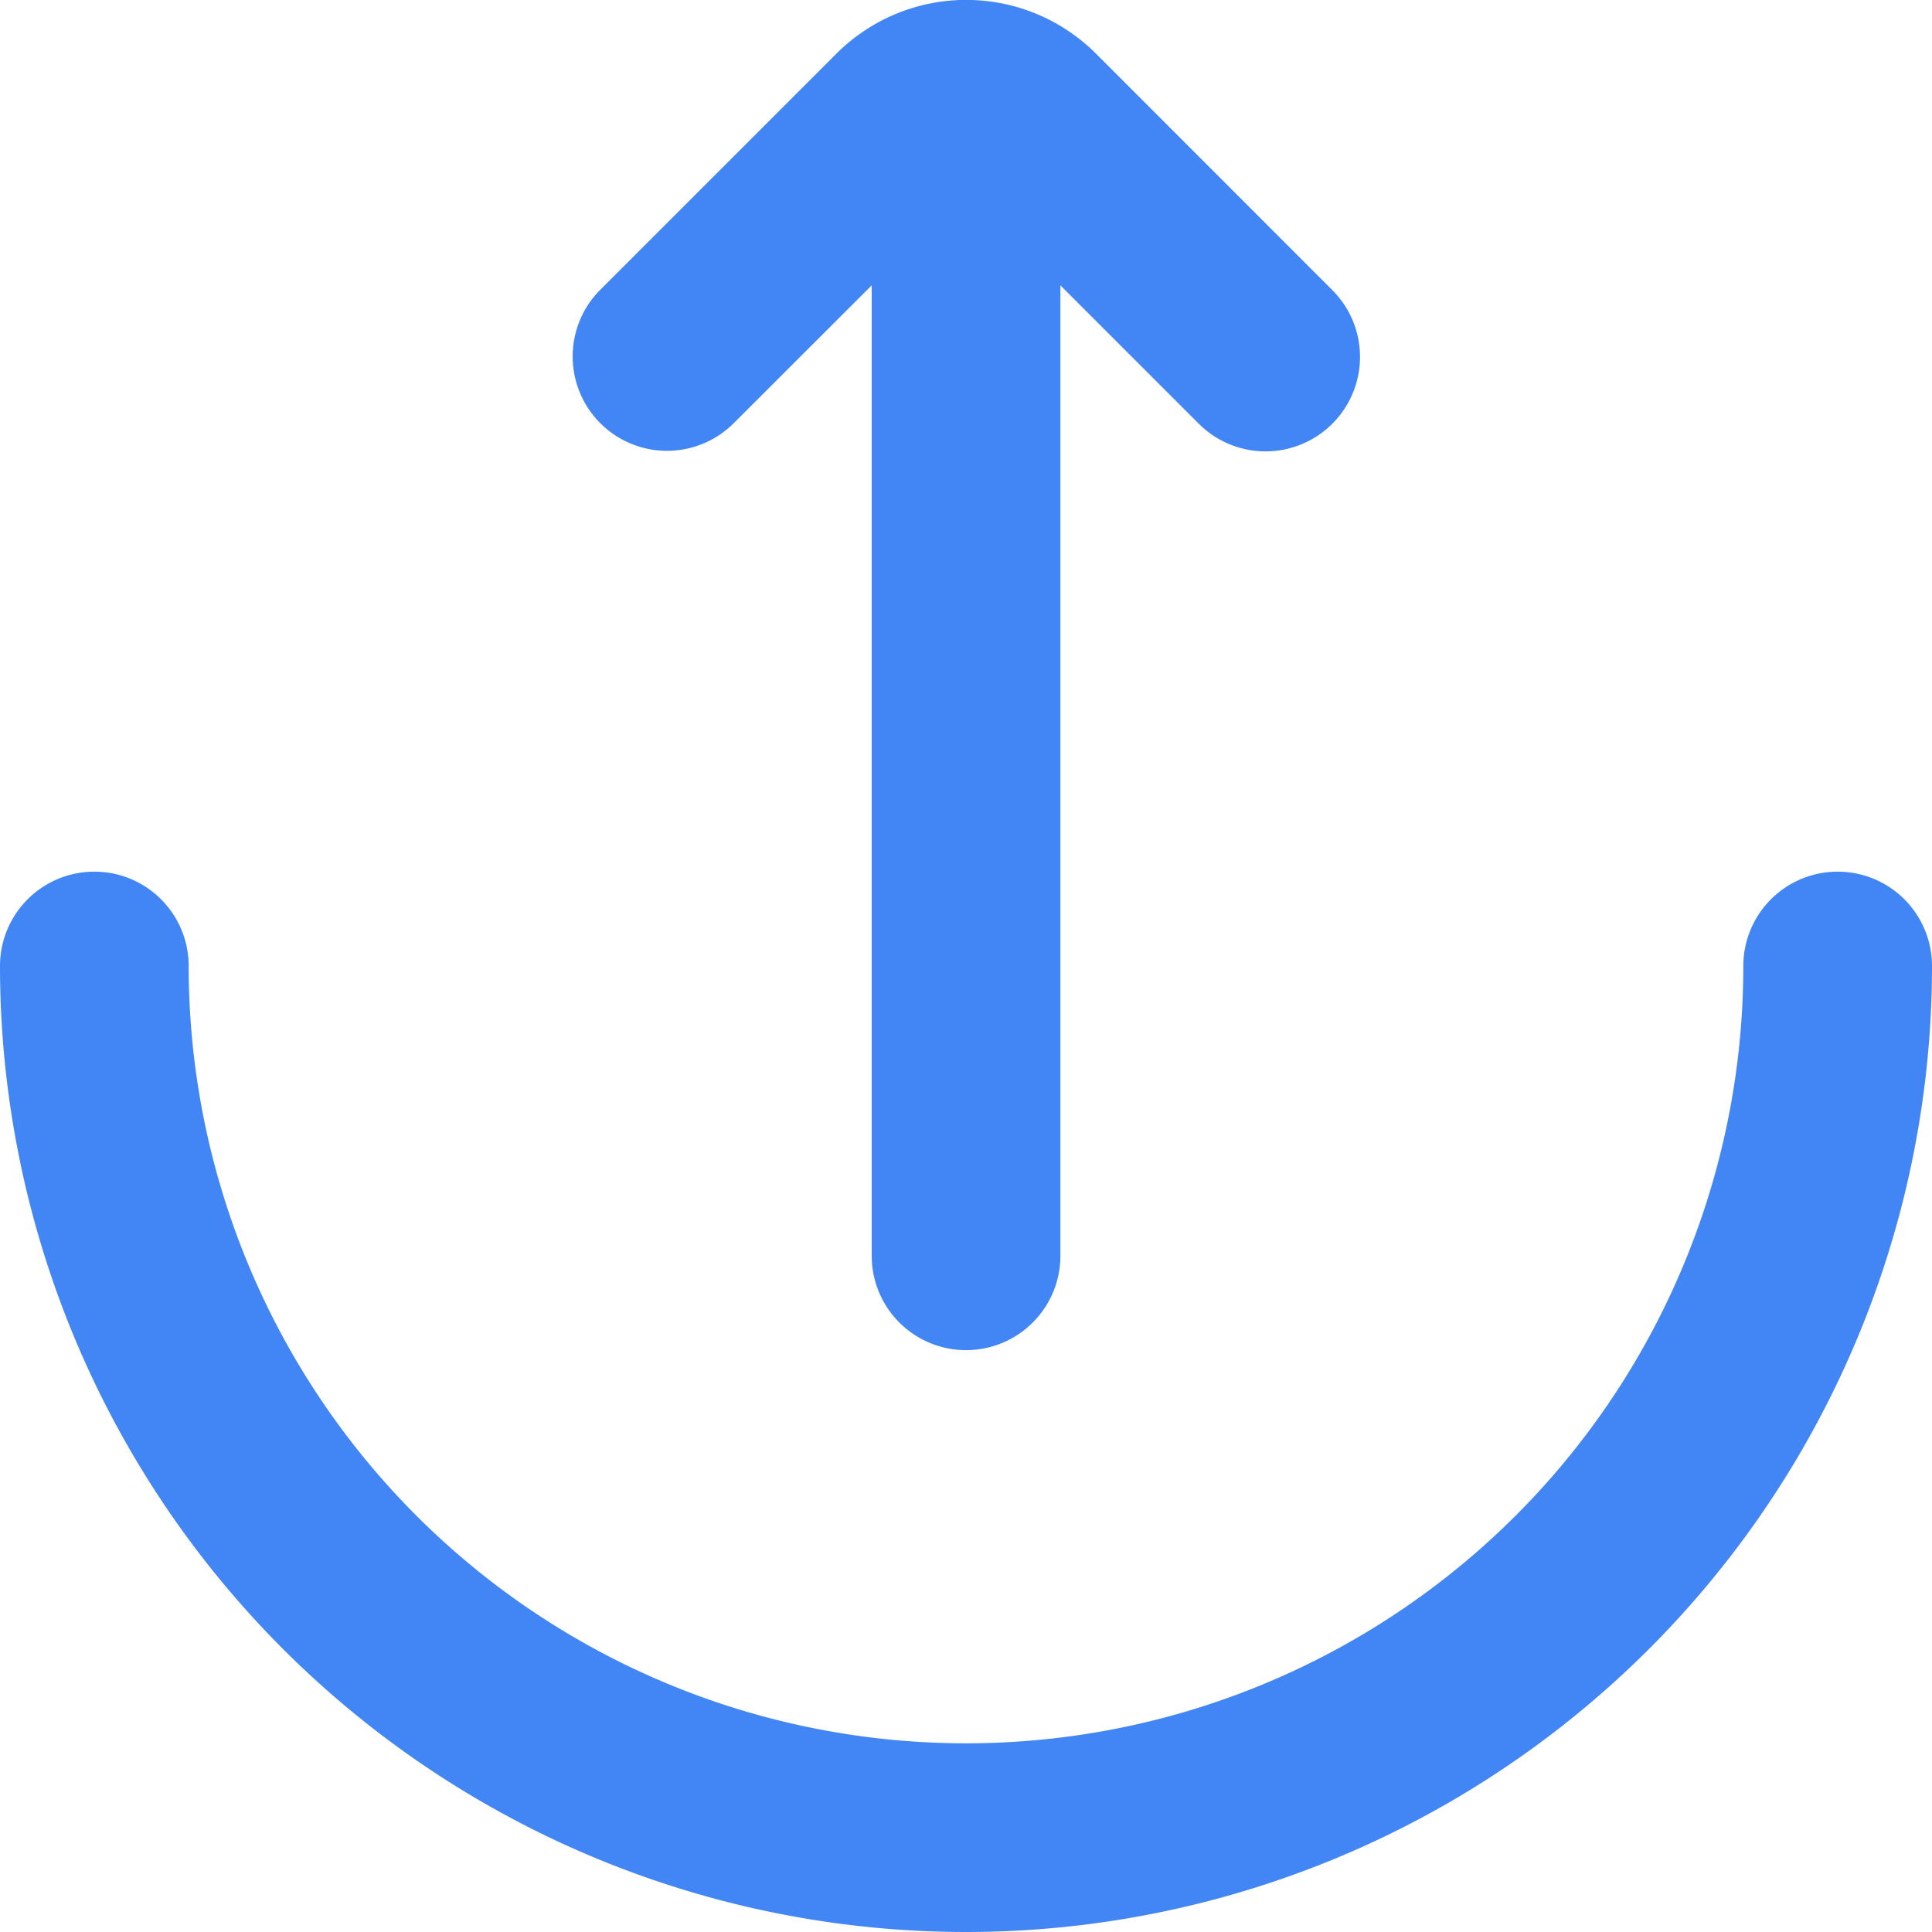 <svg id="Group_291" data-name="Group 291" xmlns="http://www.w3.org/2000/svg" width="32.5" height="32.5" viewBox="0 0 32.5 32.5">
  <g id="Group_290" data-name="Group 290">
    <g id="_23_Upload" data-name="23 Upload">
      <g id="Group_289" data-name="Group 289">
        <path id="Path_6482" data-name="Path 6482" d="M30.913,231a1.587,1.587,0,0,0-1.587,1.587,13.076,13.076,0,0,1-26.152,0,1.587,1.587,0,0,0-3.174,0,16.254,16.254,0,0,0,16.25,16.25,16.254,16.254,0,0,0,16.25-16.25A1.587,1.587,0,0,0,30.913,231Z" transform="translate(0 -216.337)" fill="#4285f4"/>
        <path id="Path_6483" data-name="Path 6483" d="M154.157,7.141,156.5,4.8V21.125a1.587,1.587,0,0,0,3.174,0V4.8l2.342,2.342a1.589,1.589,0,0,0,2.247-2.247L160.27.9a3.088,3.088,0,0,0-4.361,0l-3.993,3.993a1.587,1.587,0,0,0,2.241,2.247Z" transform="translate(-141.836)" fill="#4285f4"/>
      </g>
    </g>
  </g>
</svg>
